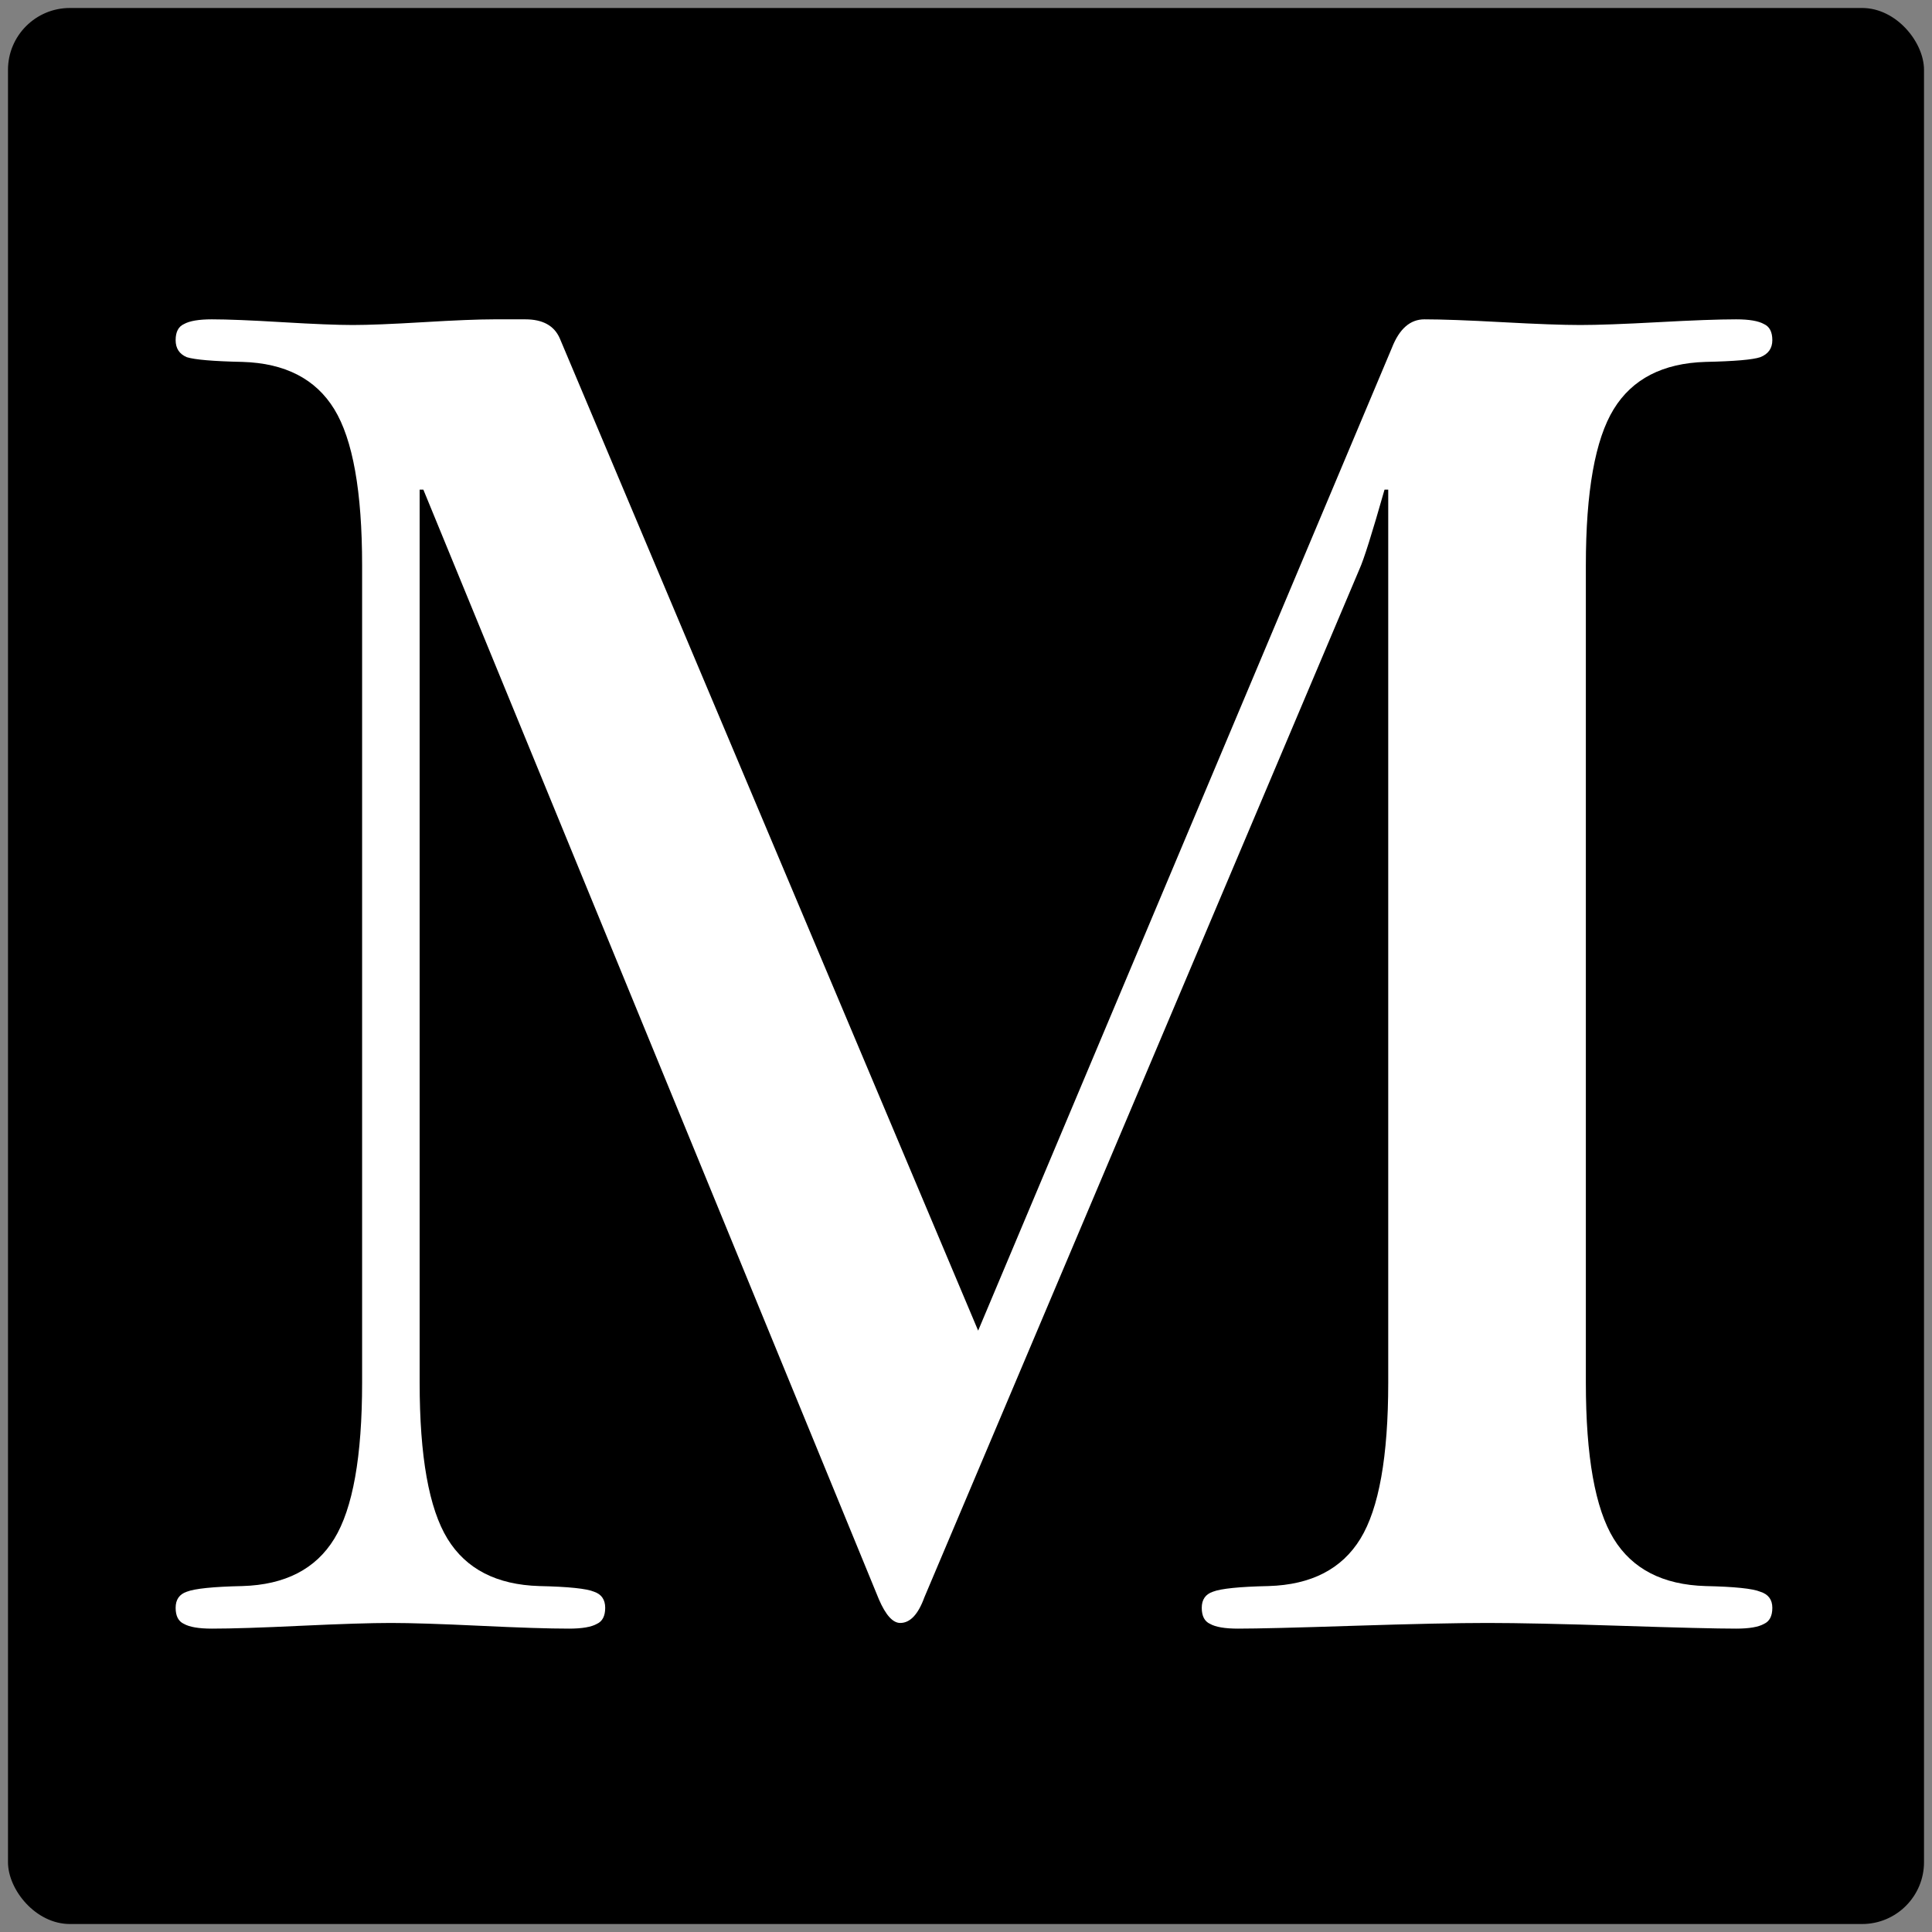 <?xml version="1.0" encoding="UTF-8"?> <svg xmlns="http://www.w3.org/2000/svg" width="121" height="121" viewBox="0 0 121 121" fill="none"><rect x="0" y="0" width="121" height="121" fill="#808080" stroke="none"/><rect x="0.5" y="0.5" width="120" height="120" rx="3.877" fill="black"></rect><path d="M22.679 86.595V35.405C22.679 30.783 22.098 27.525 20.936 25.629C19.774 23.733 17.857 22.745 15.184 22.666C13.363 22.627 12.201 22.528 11.697 22.37C11.232 22.172 11 21.817 11 21.303C11 20.79 11.174 20.454 11.523 20.296C11.872 20.099 12.453 20 13.266 20C14.235 20 15.707 20.059 17.682 20.178C19.658 20.296 21.13 20.355 22.098 20.355C23.067 20.355 24.539 20.296 26.514 20.178C28.49 20.059 29.962 20 30.93 20H32.906C33.99 20 34.707 20.395 35.056 21.185L61.261 83.337L87.177 21.777C87.641 20.593 88.319 20 89.21 20C90.295 20 91.922 20.059 94.091 20.178C96.26 20.296 97.888 20.355 98.972 20.355C100.057 20.355 101.684 20.296 103.853 20.178C106.022 20.059 107.649 20 108.734 20C109.547 20 110.128 20.099 110.477 20.296C110.826 20.454 111 20.79 111 21.303C111 21.817 110.748 22.172 110.245 22.37C109.78 22.528 108.637 22.627 106.816 22.666C104.144 22.745 102.226 23.733 101.064 25.629C99.902 27.525 99.321 30.783 99.321 35.405V86.595C99.321 91.217 99.902 94.475 101.064 96.371C102.226 98.267 104.144 99.255 106.816 99.334C108.637 99.373 109.78 99.492 110.245 99.689C110.748 99.847 111 100.183 111 100.697C111 101.21 110.826 101.546 110.477 101.704C110.128 101.901 109.547 102 108.734 102C107.533 102 105.112 101.941 101.471 101.822C97.829 101.704 95.06 101.645 93.162 101.645C91.263 101.645 88.474 101.704 84.794 101.822C81.153 101.941 78.732 102 77.531 102C76.718 102 76.136 101.901 75.788 101.704C75.439 101.546 75.265 101.21 75.265 100.697C75.265 100.183 75.497 99.847 75.962 99.689C76.466 99.492 77.628 99.373 79.449 99.334C82.121 99.255 84.039 98.267 85.201 96.371C86.363 94.475 86.944 91.217 86.944 86.595V30.665H86.712C85.937 33.39 85.414 35.049 85.143 35.642L57.891 100.045C57.504 101.111 57 101.645 56.381 101.645C55.916 101.645 55.47 101.151 55.044 100.163L26.514 30.665H26.282V86.595C26.282 91.217 26.863 94.475 28.025 96.371C29.187 98.267 31.105 99.255 33.778 99.334C35.598 99.373 36.741 99.492 37.206 99.689C37.67 99.847 37.903 100.183 37.903 100.697C37.903 101.21 37.729 101.546 37.38 101.704C37.031 101.901 36.45 102 35.637 102C34.397 102 32.538 101.941 30.059 101.822C27.579 101.704 25.72 101.645 24.48 101.645C23.241 101.645 21.362 101.704 18.844 101.822C16.365 101.941 14.506 102 13.266 102C12.453 102 11.872 101.901 11.523 101.704C11.174 101.546 11 101.21 11 100.697C11 100.183 11.232 99.847 11.697 99.689C12.201 99.492 13.363 99.373 15.184 99.334C17.857 99.255 19.774 98.267 20.936 96.371C22.098 94.475 22.679 91.217 22.679 86.595Z" fill="white"></path></svg> 